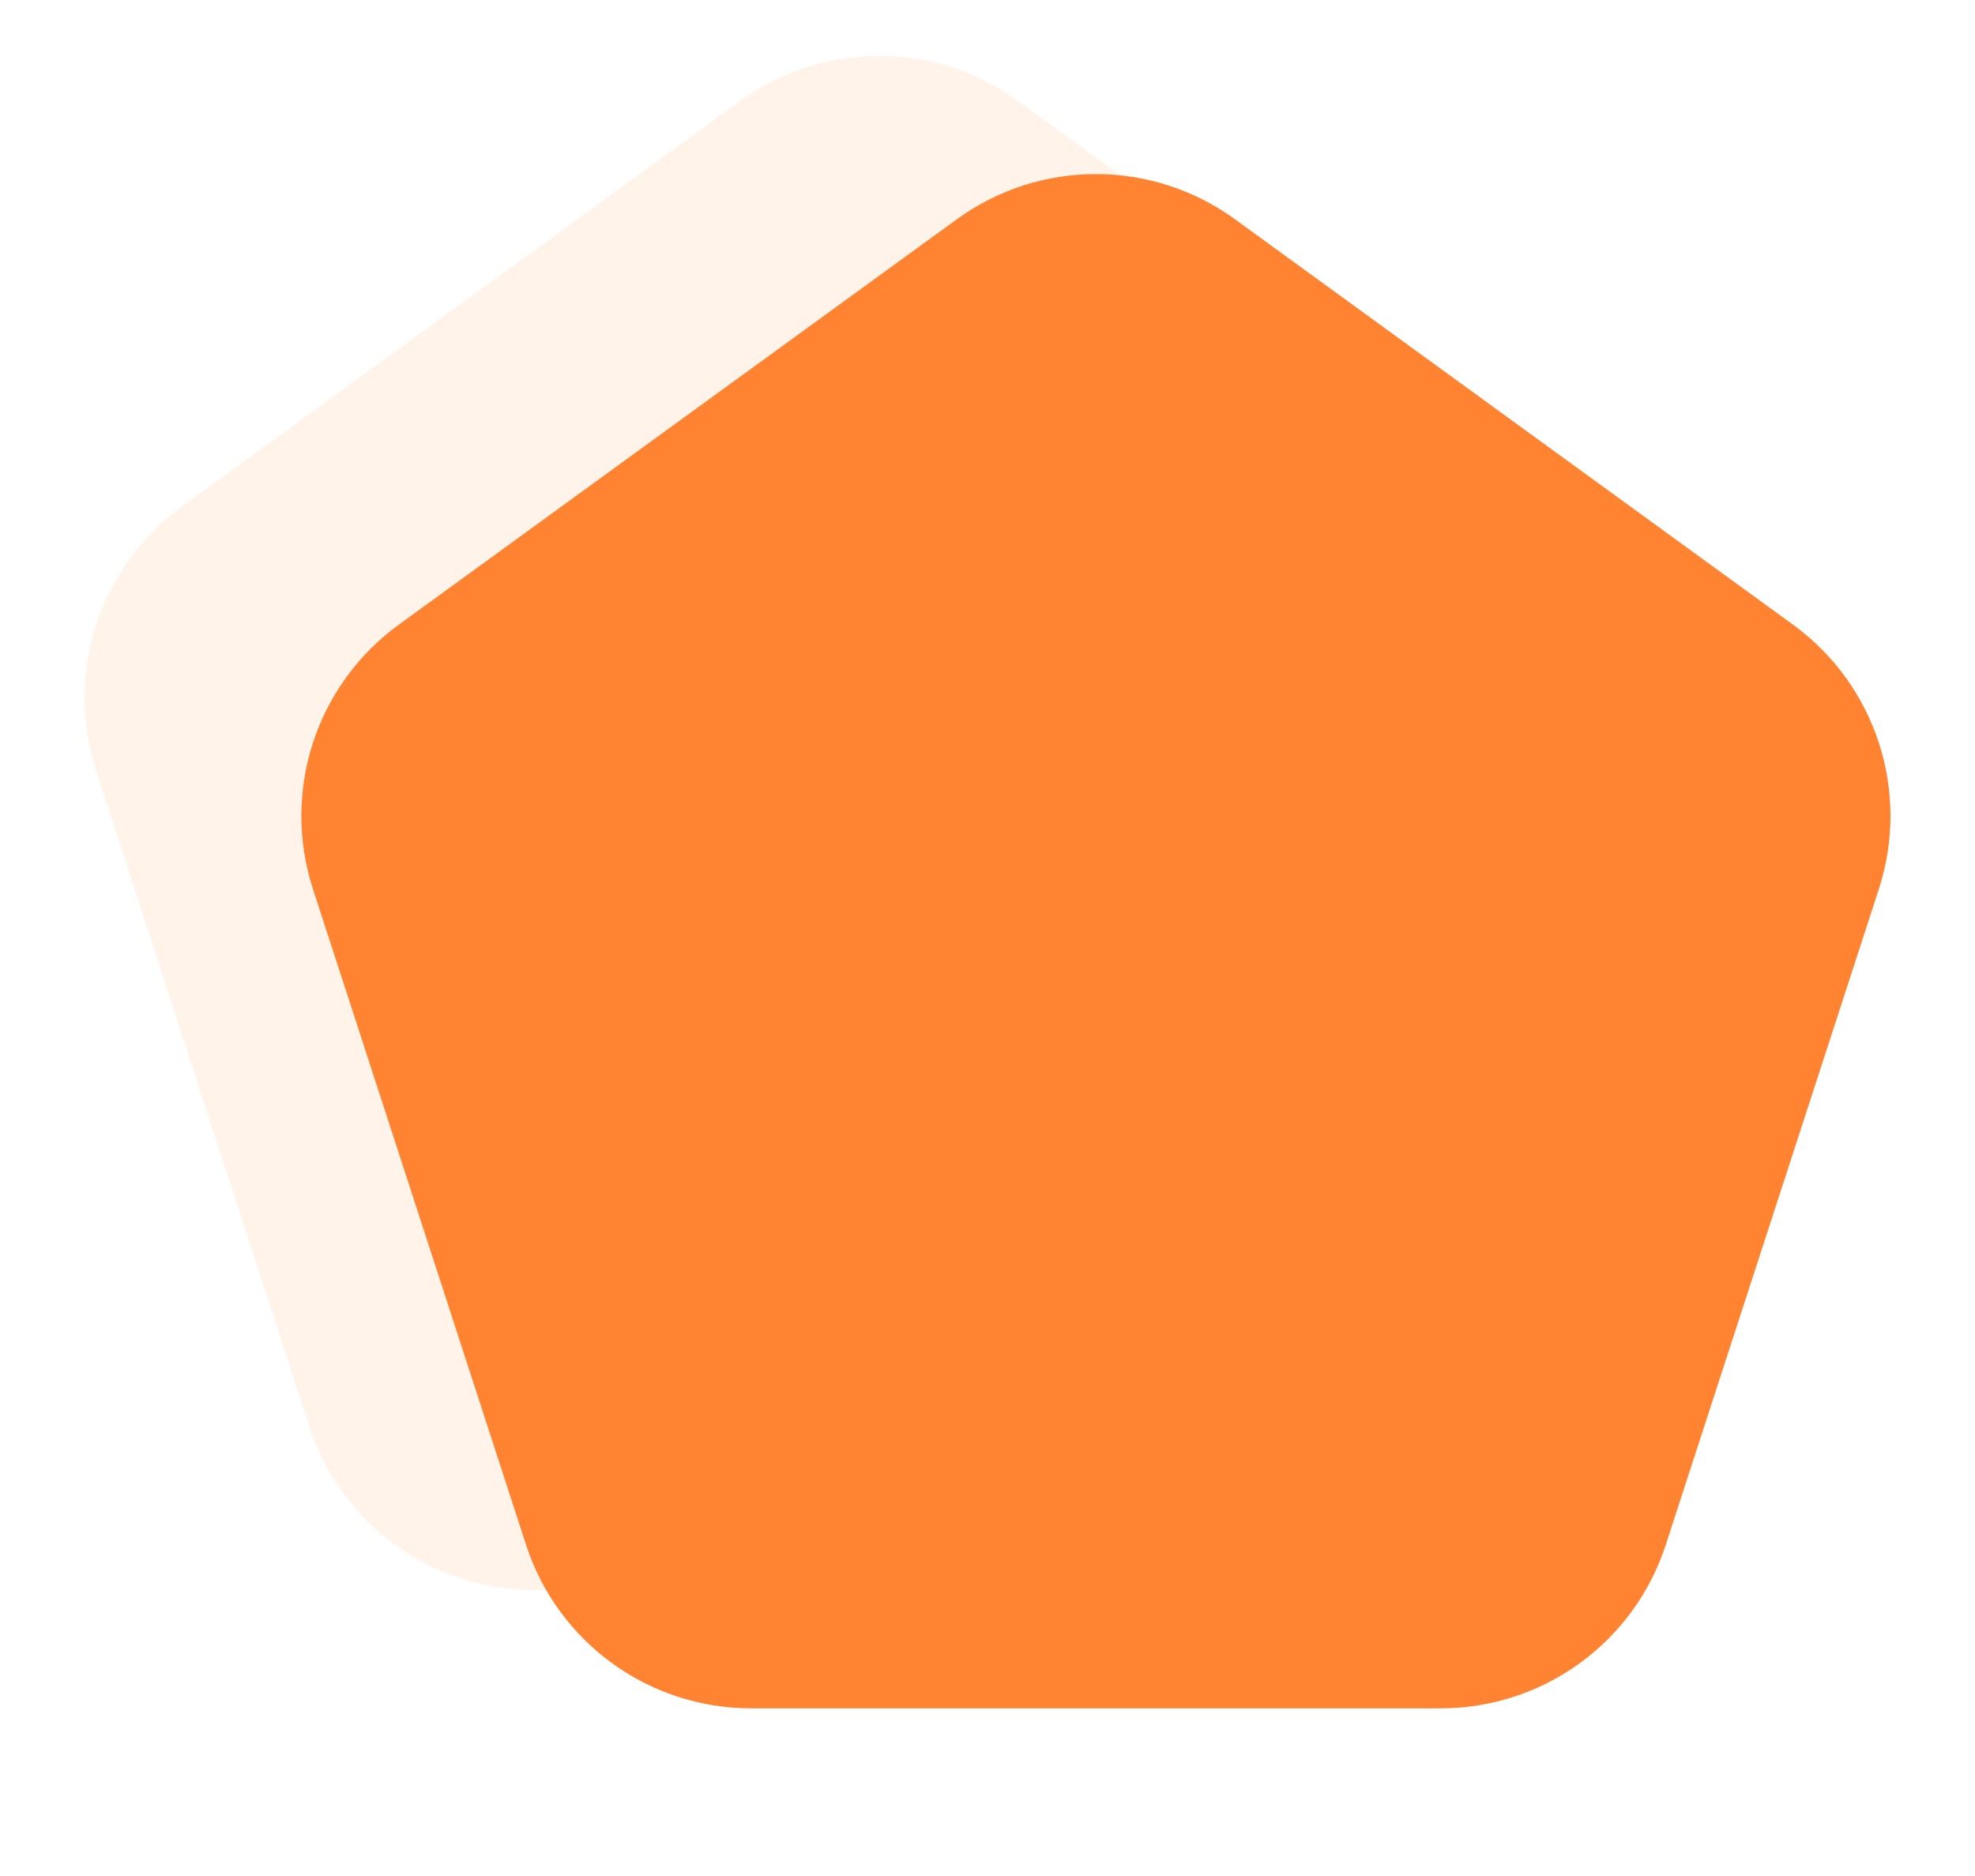 <?xml version="1.0" encoding="UTF-8"?> <svg xmlns="http://www.w3.org/2000/svg" width="1002" height="952" viewBox="0 0 1002 952" fill="none"><path d="M626.534 111.246C584.476 80.689 527.524 80.689 485.466 111.246L202.363 316.932C160.305 347.49 142.706 401.654 158.77 451.096L266.906 783.904C282.971 833.346 329.046 866.822 381.033 866.822H730.967C782.954 866.822 829.029 833.346 845.094 783.904L953.23 451.096C969.294 401.654 951.695 347.49 909.637 316.932L626.534 111.246Z" fill="#FF8331"></path><path opacity="0.1" d="M516.534 51.246C474.476 20.689 417.524 20.689 375.466 51.246L92.363 256.932C50.304 287.49 32.706 341.654 48.77 391.096L156.906 723.904C172.971 773.346 219.046 806.822 271.033 806.822H620.967C672.954 806.822 719.029 773.346 735.094 723.904L843.23 391.096C859.294 341.654 841.695 287.49 799.637 256.932L516.534 51.246Z" fill="#FF8331"></path></svg> 